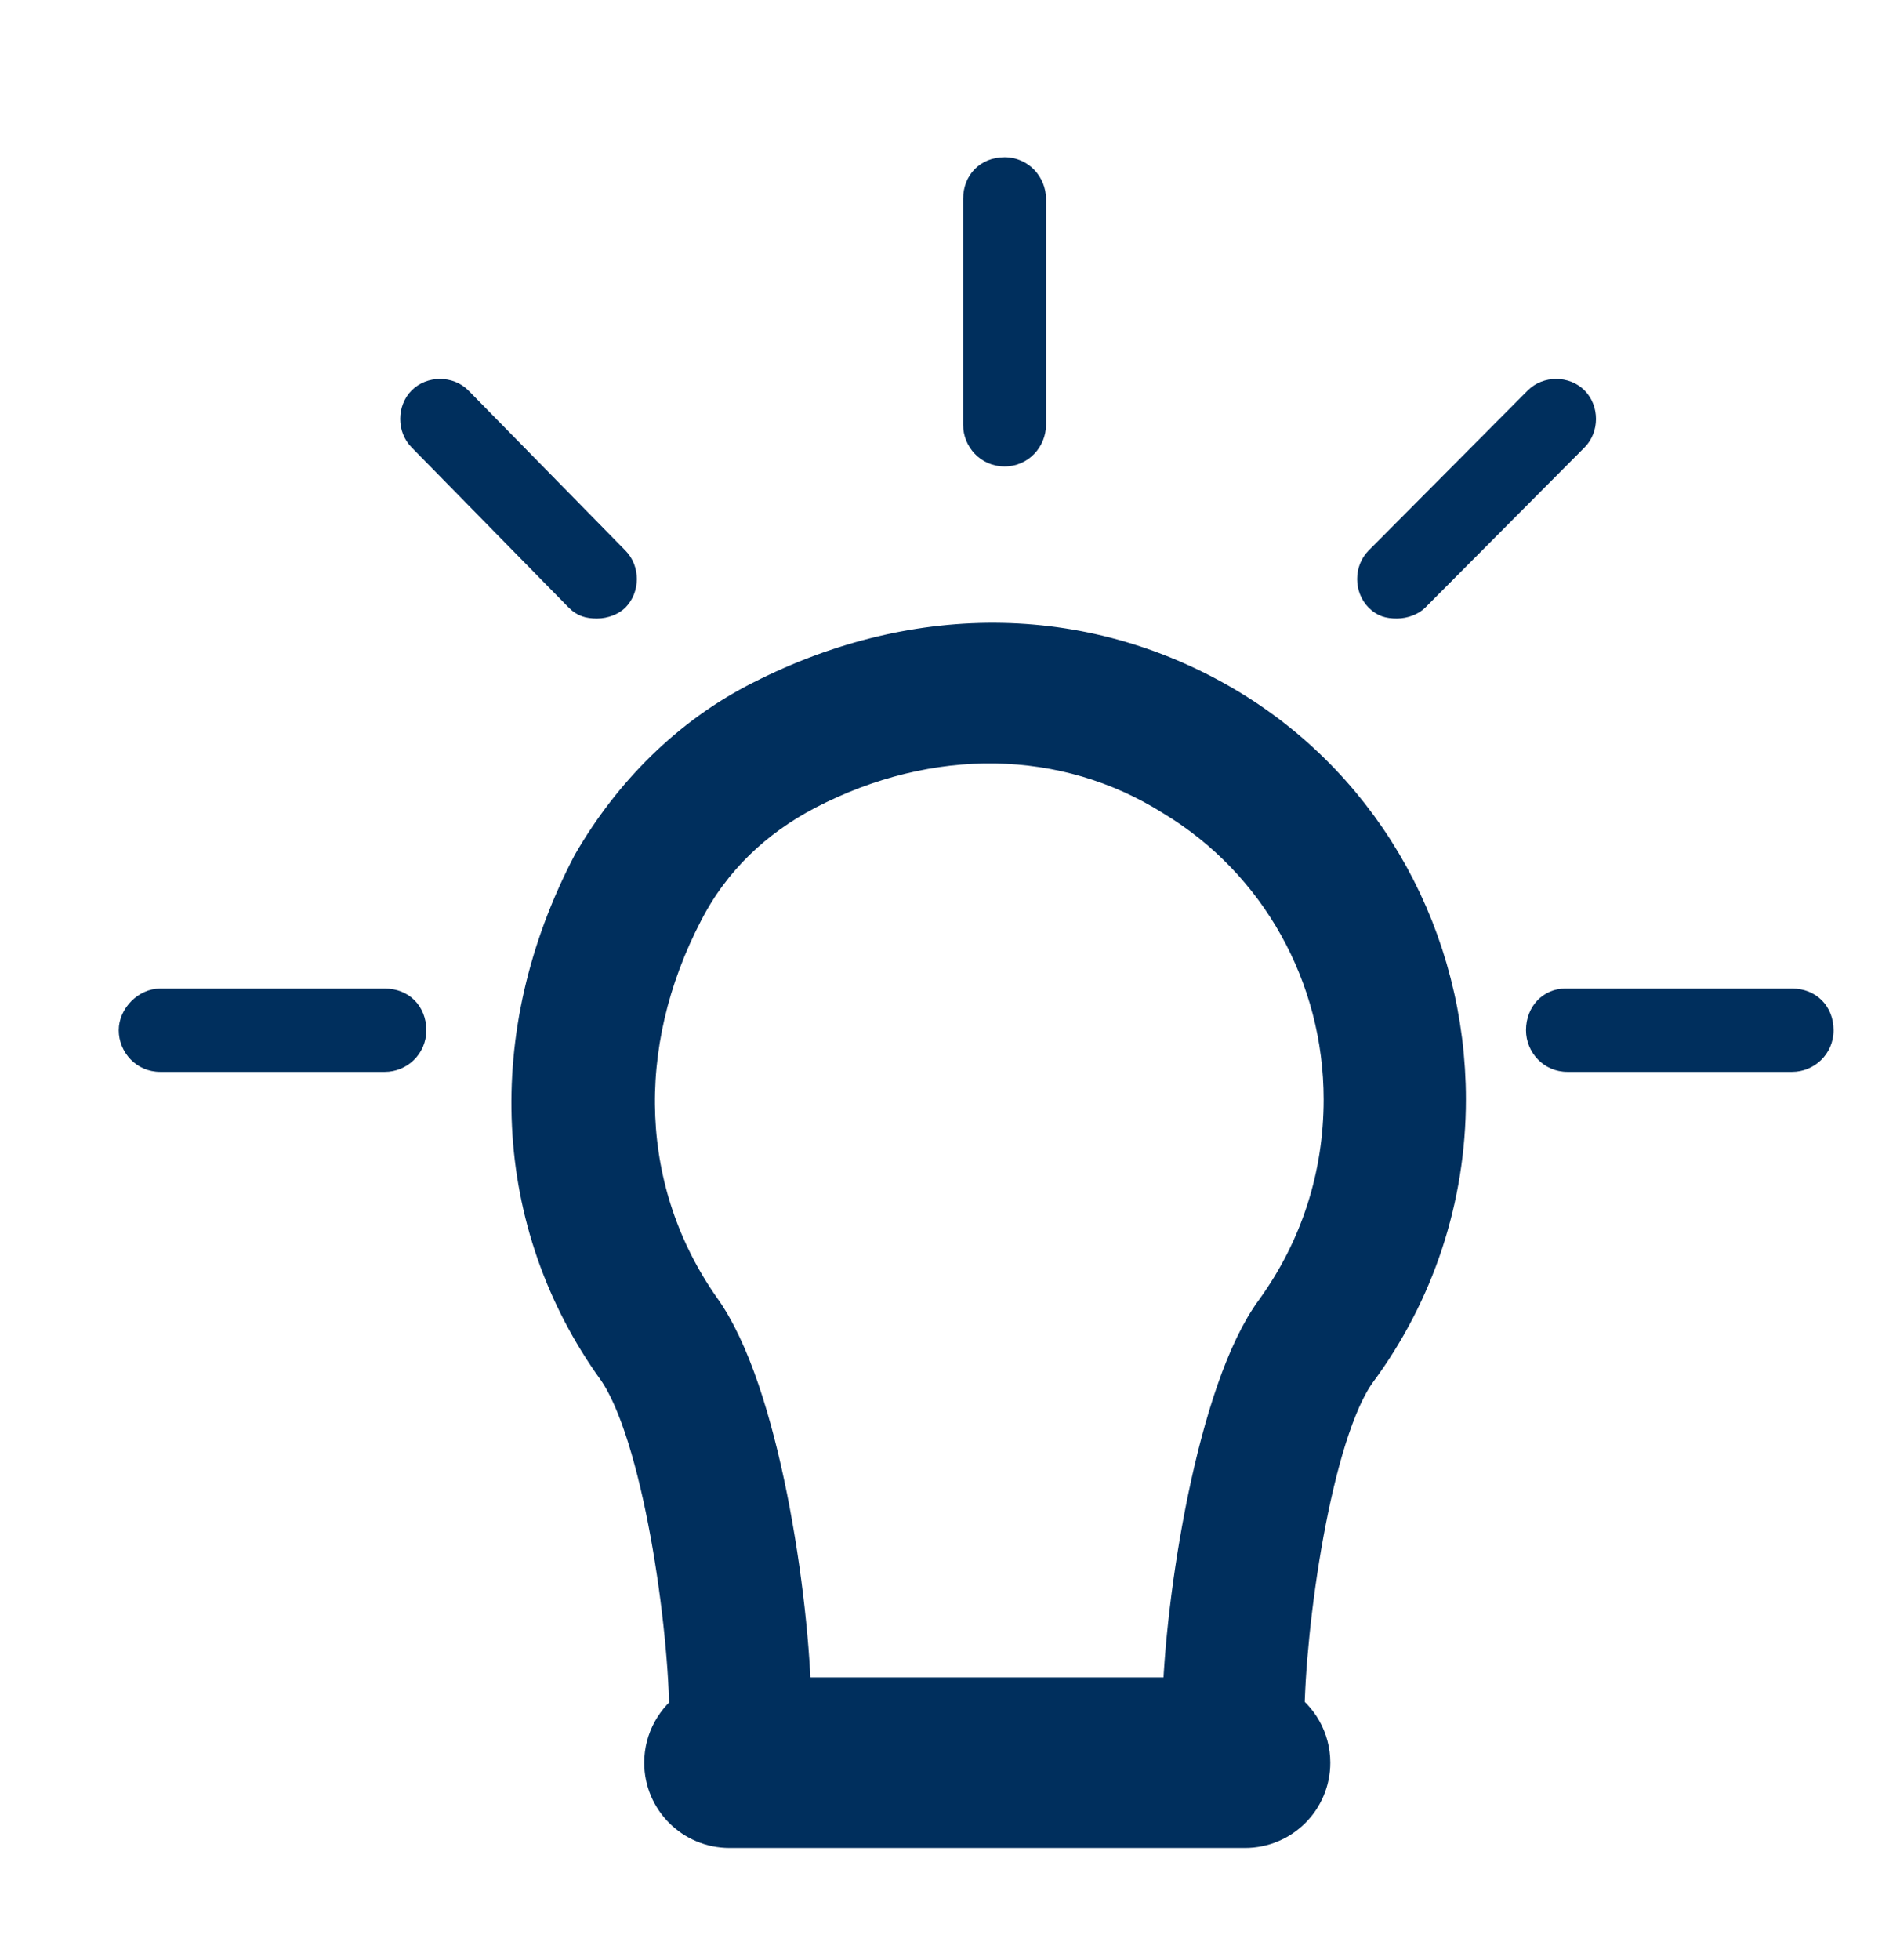 <?xml version="1.0" encoding="UTF-8" standalone="no"?><svg width="32px" height="33px" viewBox="0 0 32 33" version="1.1" xmlns="http://www.w3.org/2000/svg" xmlns:xlink="http://www.w3.org/1999/xlink" xmlns:sketch="http://www.bohemiancoding.com/sketch/ns">        <title>Rademaker technology centre</title>    <desc>Created with Sketch.</desc>    <defs></defs>    <g id="Icons" stroke="none" stroke-width="1" fill="none" fill-rule="evenodd" sketch:type="MSPage">        <g id="Rademaker-technology-centre" sketch:type="MSArtboardGroup" transform="translate(0, 0.158)" fill="#002F5D">            <g id="Group-Copy" sketch:type="MSLayerGroup" transform="translate(2, 2)">                <g id="noun_199775_cc" transform="translate(6.636, 8.189)" stroke="#002F5D" sketch:type="MSShapeGroup">                    <path d="M12.834,18.54 C12.843,17.041 13.283,13.728 14.083,12.631 C15.038,11.339 15.553,9.788 15.553,8.163 C15.553,5.542 14.23,3.105 11.989,1.739 C9.675,0.336 6.883,0.262 4.274,1.591 C3.099,2.182 2.144,3.142 1.482,4.287 C0.013,7.093 0.16,10.194 1.887,12.594 C2.695,13.739 3.136,17.069 3.136,18.546 C3.136,18.547 3.136,18.547 3.136,18.548 C2.882,18.715 2.714,19.003 2.714,19.33 C2.714,19.846 3.133,20.265 3.65,20.265 L12.333,20.265 C12.85,20.265 13.269,19.846 13.269,19.33 C13.269,18.997 13.095,18.706 12.834,18.54 Z M11.44,18.394 C11.477,16.592 12.024,13.101 12.981,11.819 C13.752,10.748 14.157,9.493 14.157,8.163 C14.157,6.022 13.054,4.028 11.218,2.92 C9.344,1.739 6.993,1.702 4.862,2.81 C3.944,3.29 3.209,3.991 2.732,4.914 C1.519,7.24 1.629,9.788 3.025,11.782 C3.99,13.11 4.503,16.574 4.53,18.394 L11.44,18.394 Z" id="Shape"></path>                </g>                <path d="M15.617,1.191 C15.617,0.822 15.323,0.489 14.919,0.489 C14.514,0.489 14.221,0.785 14.221,1.191 L14.221,4.994 C14.221,5.363 14.514,5.695 14.919,5.695 C15.323,5.695 15.617,5.363 15.617,4.994 L15.617,1.191 Z" id="Path-Copy-5" sketch:type="MSShapeGroup"></path>                <path d="M23.701,15.187 C23.701,15.556 23.995,15.888 24.399,15.888 L28.183,15.888 C28.55,15.888 28.881,15.593 28.881,15.187 C28.881,14.781 28.587,14.485 28.183,14.485 L24.362,14.485 C23.995,14.485 23.701,14.781 23.701,15.187 L23.701,15.187 Z" id="Path-Copy" sketch:type="MSShapeGroup"></path>                <path d="M5.888,4.415 C5.631,4.157 5.19,4.157 4.933,4.415 C4.676,4.674 4.676,5.117 4.933,5.375 L7.578,8.071 C7.725,8.218 7.872,8.255 8.056,8.255 C8.239,8.255 8.423,8.181 8.533,8.071 C8.79,7.812 8.79,7.369 8.533,7.111 L5.888,4.415 L5.888,4.415 Z" id="Path-Copy-2" sketch:type="MSShapeGroup"></path>                <path d="M24.687,4.415 C24.429,4.157 23.989,4.157 23.731,4.415 L21.05,7.111 C20.793,7.369 20.793,7.812 21.05,8.071 C21.197,8.218 21.344,8.255 21.527,8.255 C21.711,8.255 21.895,8.181 22.005,8.071 L24.687,5.375 C24.944,5.117 24.944,4.674 24.687,4.415 L24.687,4.415 Z" id="Path-Copy-3" sketch:type="MSShapeGroup"></path>                <path d="M0,15.187 C0,15.556 0.294,15.888 0.698,15.888 L4.482,15.888 C4.849,15.888 5.18,15.593 5.18,15.187 C5.18,14.781 4.886,14.485 4.482,14.485 L0.698,14.485 C0.331,14.485 0,14.818 0,15.187 L0,15.187 Z" id="Path-Copy-4" sketch:type="MSShapeGroup"></path>            </g>        </g>    </g></svg>